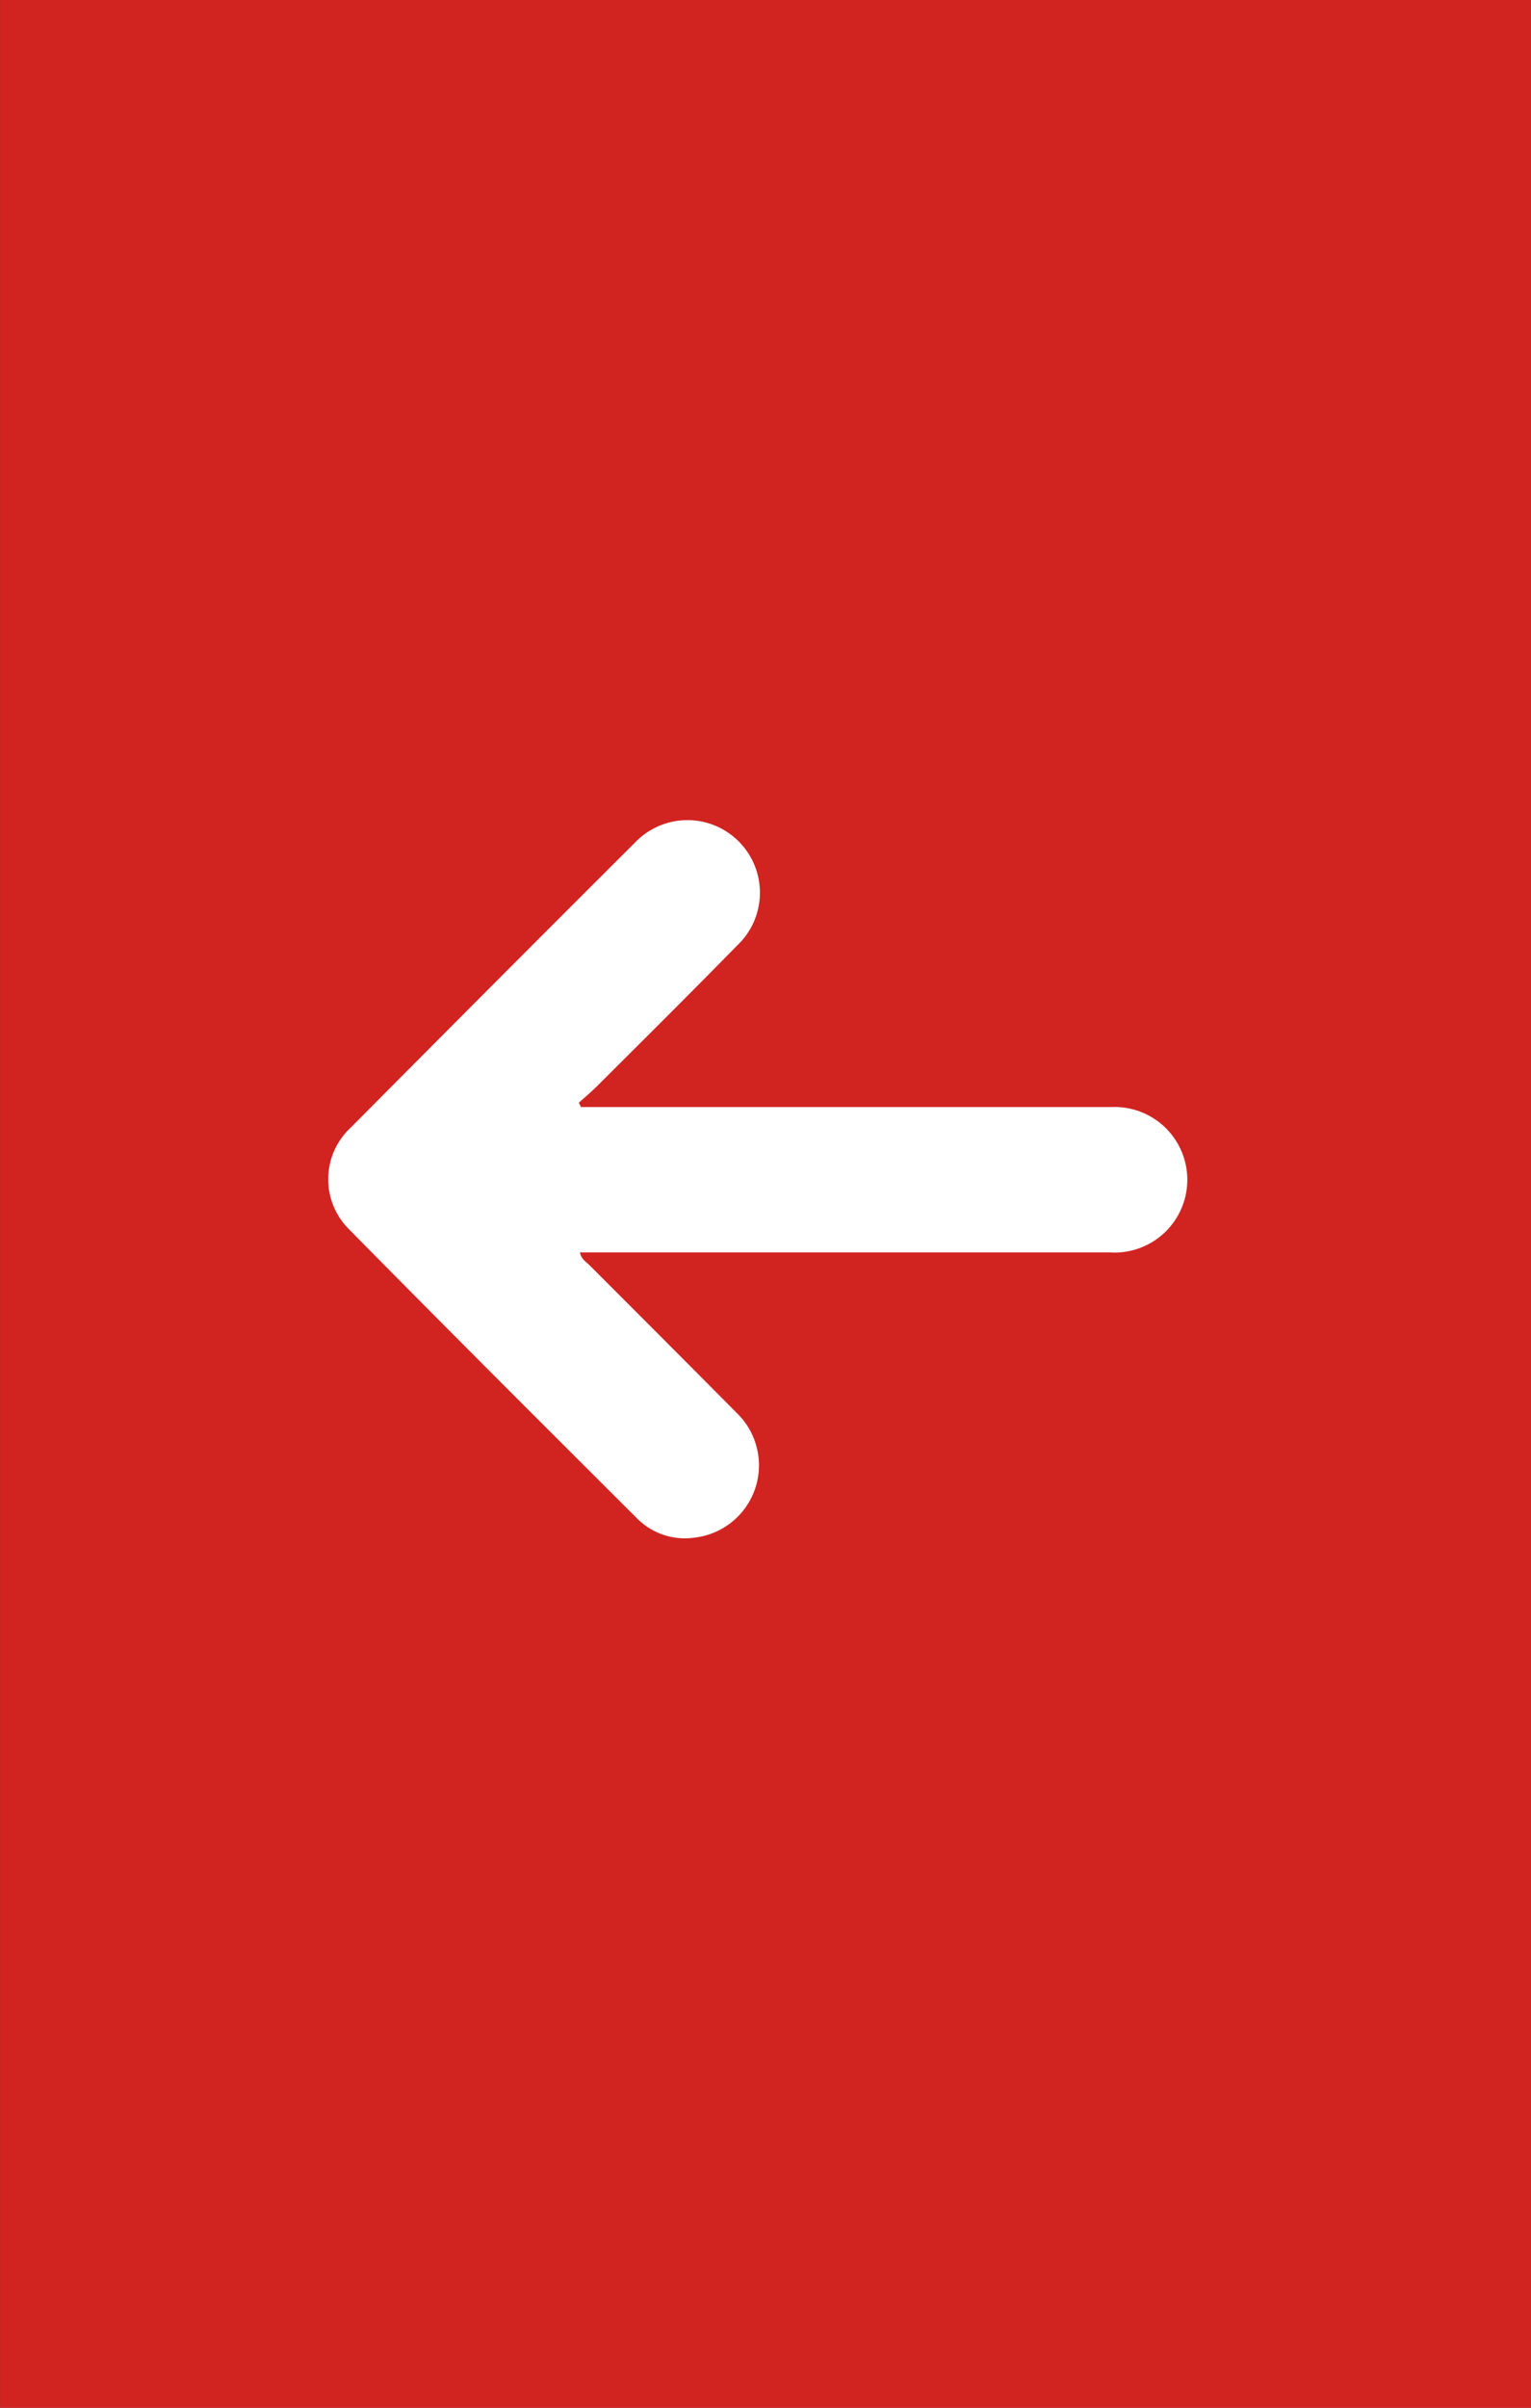 <svg xmlns="http://www.w3.org/2000/svg" width="28" height="44" viewBox="0 0 28 44">
  <rect x="0" y="0" width="28" height="44" fill="#333333" stroke="none"/>
  <g id="Group_172" data-name="Group 172" transform="translate(0 -441)">
    <g id="b" transform="translate(37.021 481.027) rotate(180)">
      <g id="c" transform="translate(9.027 -3.973)">
        <g id="Group_10" data-name="Group 10">
          <path id="Path_199" data-name="Path 199" d="M114.678,125.892h-.323q-4.692,0-9.384,0a1.33,1.33,0,1,1,.027-2.656q4.343,0,8.687,0h1.005c-.02-.121-.111-.171-.175-.235-.9-.9-1.8-1.8-2.693-2.7a1.33,1.33,0,0,1,.779-2.278,1.231,1.231,0,0,1,1.059.366c1.754,1.75,3.51,3.5,5.249,5.265a1.289,1.289,0,0,1-.04,1.876q-2.582,2.6-5.182,5.192a1.326,1.326,0,1,1-1.871-1.878c.844-.861,1.7-1.71,2.554-2.562.109-.109.227-.207.341-.311l-.037-.071Z" transform="translate(-103.387 -103.574)" fill="#fff"/>
          <rect id="Rectangle_303" data-name="Rectangle 303" width="28" height="44" transform="translate(-0.007)" fill="#d12421"/>
        </g>
      </g>
    </g>
    <g id="b-2" data-name="b" transform="translate(30.888 479.576) rotate(180)">
      <g id="c-2" data-name="c">
        <g id="Group_10-2" data-name="Group 10">
          <path id="Path_199-2" data-name="Path 199" d="M114.678,125.892h-.323q-4.692,0-9.384,0a1.33,1.33,0,1,1,.027-2.656q4.343,0,8.687,0h1.005c-.02-.121-.111-.171-.175-.235-.9-.9-1.8-1.8-2.693-2.7a1.33,1.33,0,0,1,.779-2.278,1.231,1.231,0,0,1,1.059.366c1.754,1.75,3.51,3.5,5.249,5.265a1.289,1.289,0,0,1-.04,1.876q-2.582,2.6-5.182,5.192a1.326,1.326,0,1,1-1.871-1.878c.844-.861,1.7-1.71,2.554-2.562.109-.109.227-.207.341-.311l-.037-.071Z" transform="translate(-94.409 -107.547)" fill="#fff"/>
        </g>
      </g>
    </g>
  </g>
</svg>
